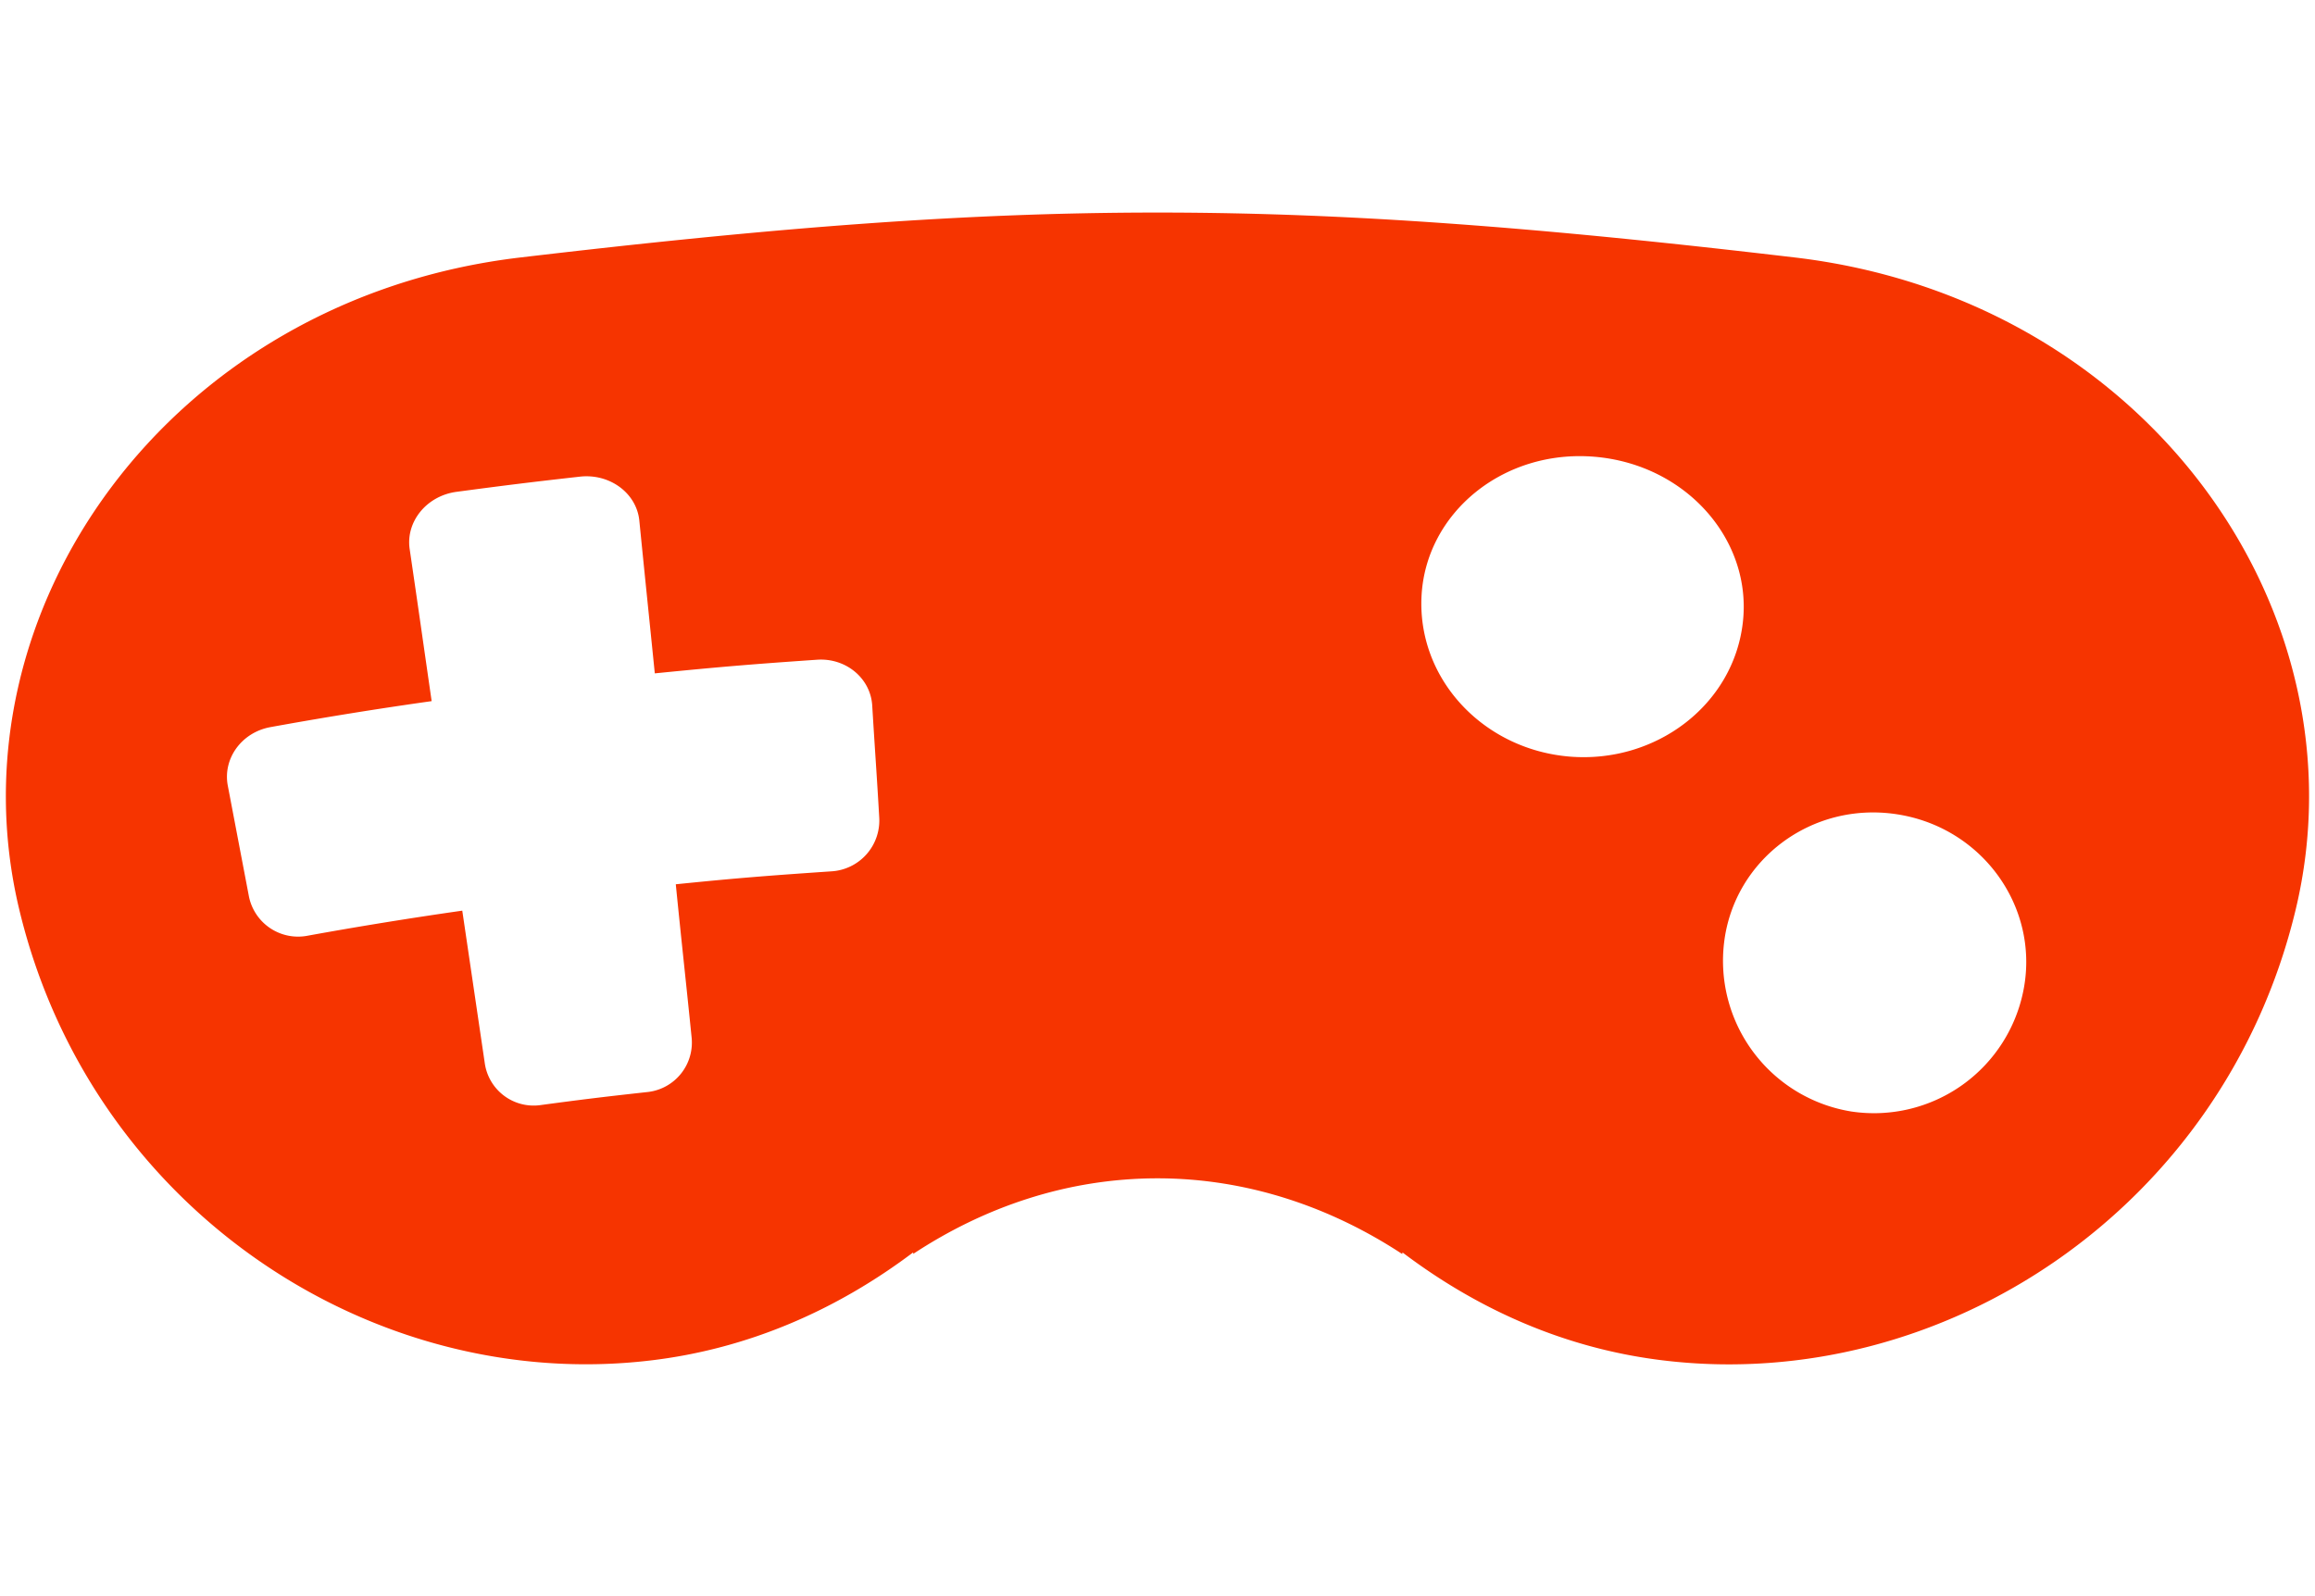 <svg xmlns="http://www.w3.org/2000/svg" xml:space="preserve" viewBox="0 0 30.012 20.699"><path fill="#F63400" d="M23.27 3.339c-6.59-.777-9.938-.777-16.526 0C2.194 3.876-.68 7.93.251 11.8c.93 3.868 4.564 6.271 8.181 5.842 1.271-.15 2.417-.656 3.407-1.402v.02c.915-.604 1.995-.98 3.167-.98 1.173 0 2.258.38 3.173.982 0-.01.003-.014.003-.021.986.746 2.124 1.252 3.396 1.402 3.616.43 7.252-1.974 8.182-5.842.931-3.871-1.941-7.925-6.49-8.462m-11.871 7.272a.66.66 0 0 1-.618.688c-.808.055-1.213.086-2.02.168.079.791.125 1.192.205 1.984a.645.645 0 0 1-.562.709c-.564.062-.846.096-1.409.172a.64.64 0 0 1-.711-.55l-.291-1.973a54 54 0 0 0-2 .324.65.65 0 0 1-.766-.509l-.274-1.437c-.066-.35.179-.69.553-.758a53 53 0 0 1 2.09-.337c-.114-.789-.169-1.183-.285-1.972-.052-.353.217-.689.606-.742.639-.085.96-.125 1.601-.197.387-.043.733.213.77.567.079.792.121 1.192.201 1.984.84-.084 1.262-.119 2.105-.177.375-.025.695.243.714.599.035.584.058.874.091 1.457m8.947-.8c-1.117-.094-1.973-1.006-1.917-2.082s1.056-1.905 2.243-1.806c1.188.1 2.047 1.081 1.922 2.152-.124 1.07-1.131 1.829-2.248 1.736m3.658 4.603a1.98 1.98 0 0 1-1.652-2.196c.131-1.068 1.133-1.828 2.239-1.659s1.842 1.198 1.646 2.258a1.975 1.975 0 0 1-2.233 1.597"/></svg>